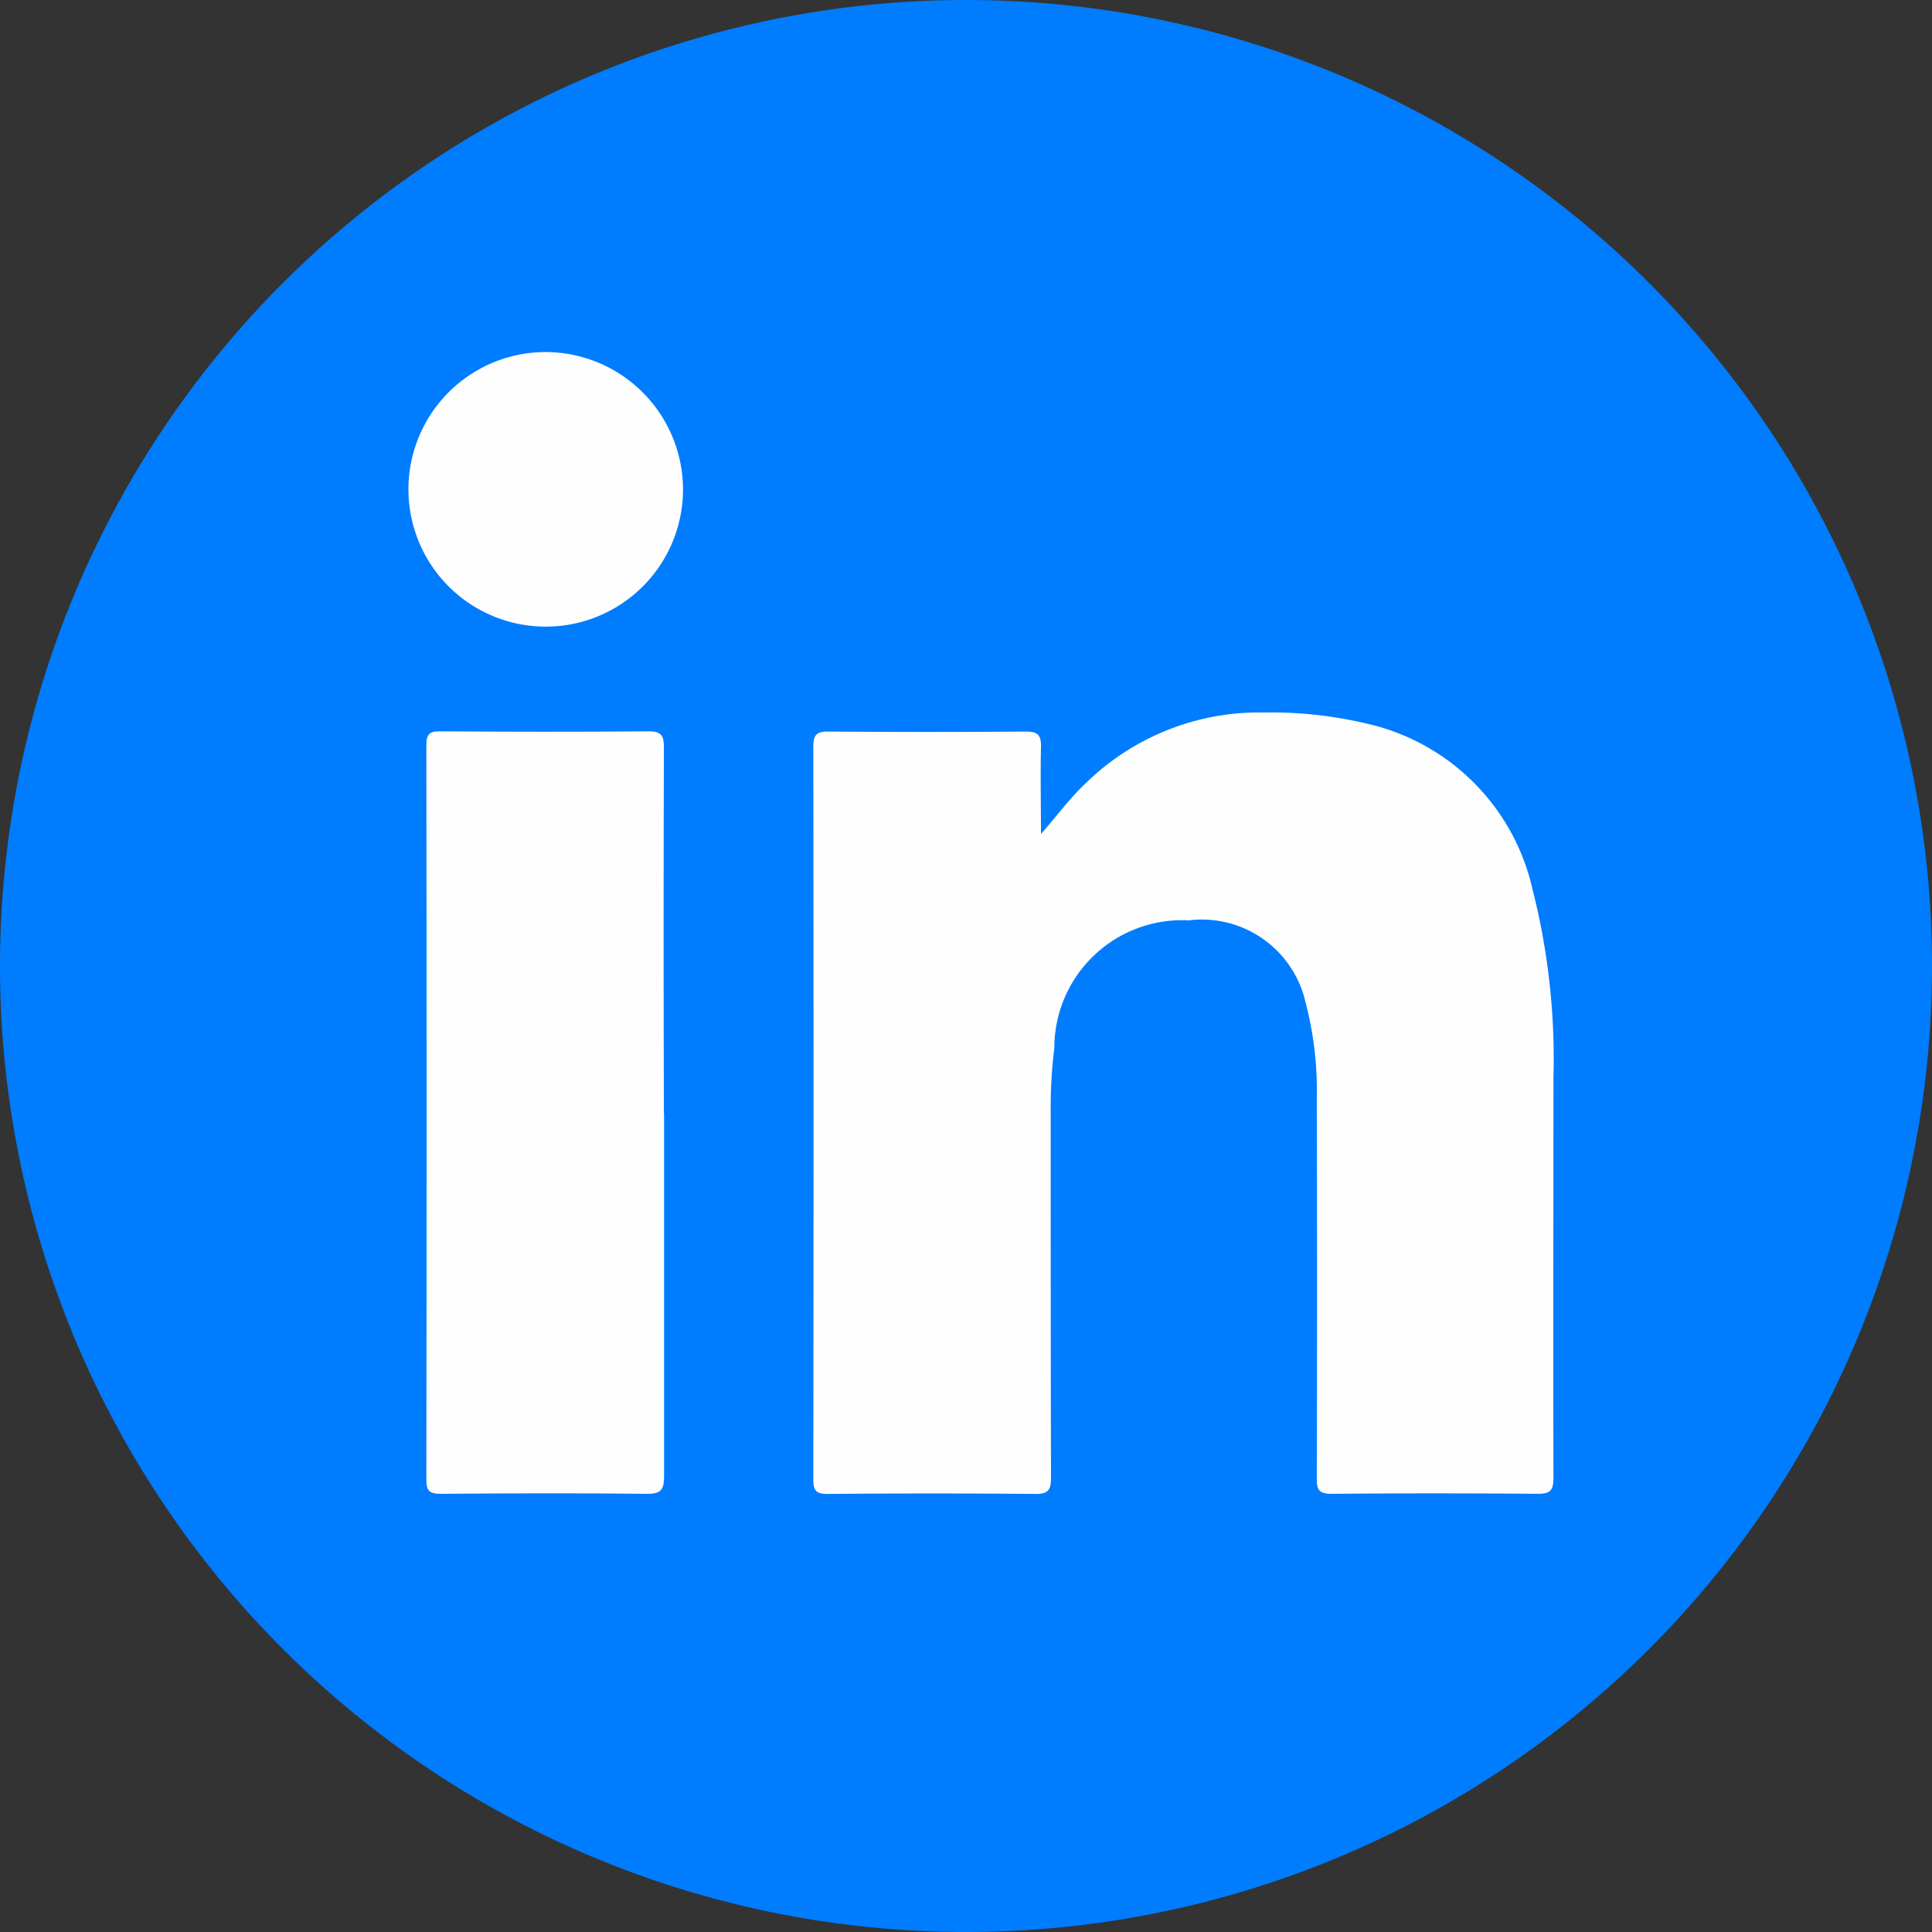 <?xml version="1.0" encoding="UTF-8"?>
<svg xmlns="http://www.w3.org/2000/svg" width="32" height="32" viewBox="0 0 32 32">
  <rect x="0" y="0" width="32" height="32" fill="#333333" stroke="none"/>
  <g id="icn_linkedin" transform="translate(0 0)">
    <path id="Path_706" data-name="Path 706" d="M32,22.757a16,16,0,1,1-16-16,16,16,0,0,1,16,16" transform="translate(0 -6.757)" fill="#007cff"></path>
    <path id="Path_707" data-name="Path 707" d="M60.6,58.558c.263-.3.479-.595.749-.849a4.11,4.11,0,0,1,2.957-1.167,6.846,6.846,0,0,1,1.86.226,3.634,3.634,0,0,1,2.581,2.714,11.376,11.376,0,0,1,.344,3.11c0,2.21-.006,4.421,0,6.631,0,.207-.058.261-.261.26q-1.708-.014-3.416,0c-.2,0-.244-.06-.243-.25q.009-3.154,0-6.309a5.667,5.667,0,0,0-.183-1.566,1.761,1.761,0,0,0-1.937-1.373A2.117,2.117,0,0,0,60.824,62.1a7.891,7.891,0,0,0-.06.987c0,2.045,0,4.091.005,6.136,0,.2-.05.264-.259.262q-1.721-.015-3.441,0c-.184,0-.237-.048-.237-.234q.007-6.074,0-12.148c0-.2.065-.247.255-.245q1.634.012,3.268,0c.2,0,.252.063.248.253-.011.484,0,.968,0,1.452" transform="translate(-43.361 -44.741)" fill="#fefefe"></path>
    <path id="Path_708" data-name="Path 708" d="M33.747,64.186c0,2,0,4.007,0,6.01,0,.223-.055.29-.285.287-1.138-.012-2.277-.009-3.415,0-.182,0-.237-.044-.237-.233q.008-6.084,0-12.169c0-.168.041-.228.219-.227,1.155.008,2.309.01,3.464,0,.222,0,.252.084.251.274q-.009,3.03,0,6.059" transform="translate(-22.748 -45.741)" fill="#fefefe"></path>
    <path id="Path_709" data-name="Path 709" d="M33.091,33.62a2.274,2.274,0,1,1-2.27-2.262,2.281,2.281,0,0,1,2.27,2.262" transform="translate(-21.778 -25.527)" fill="#fefefe"></path>
  </g>
</svg>

